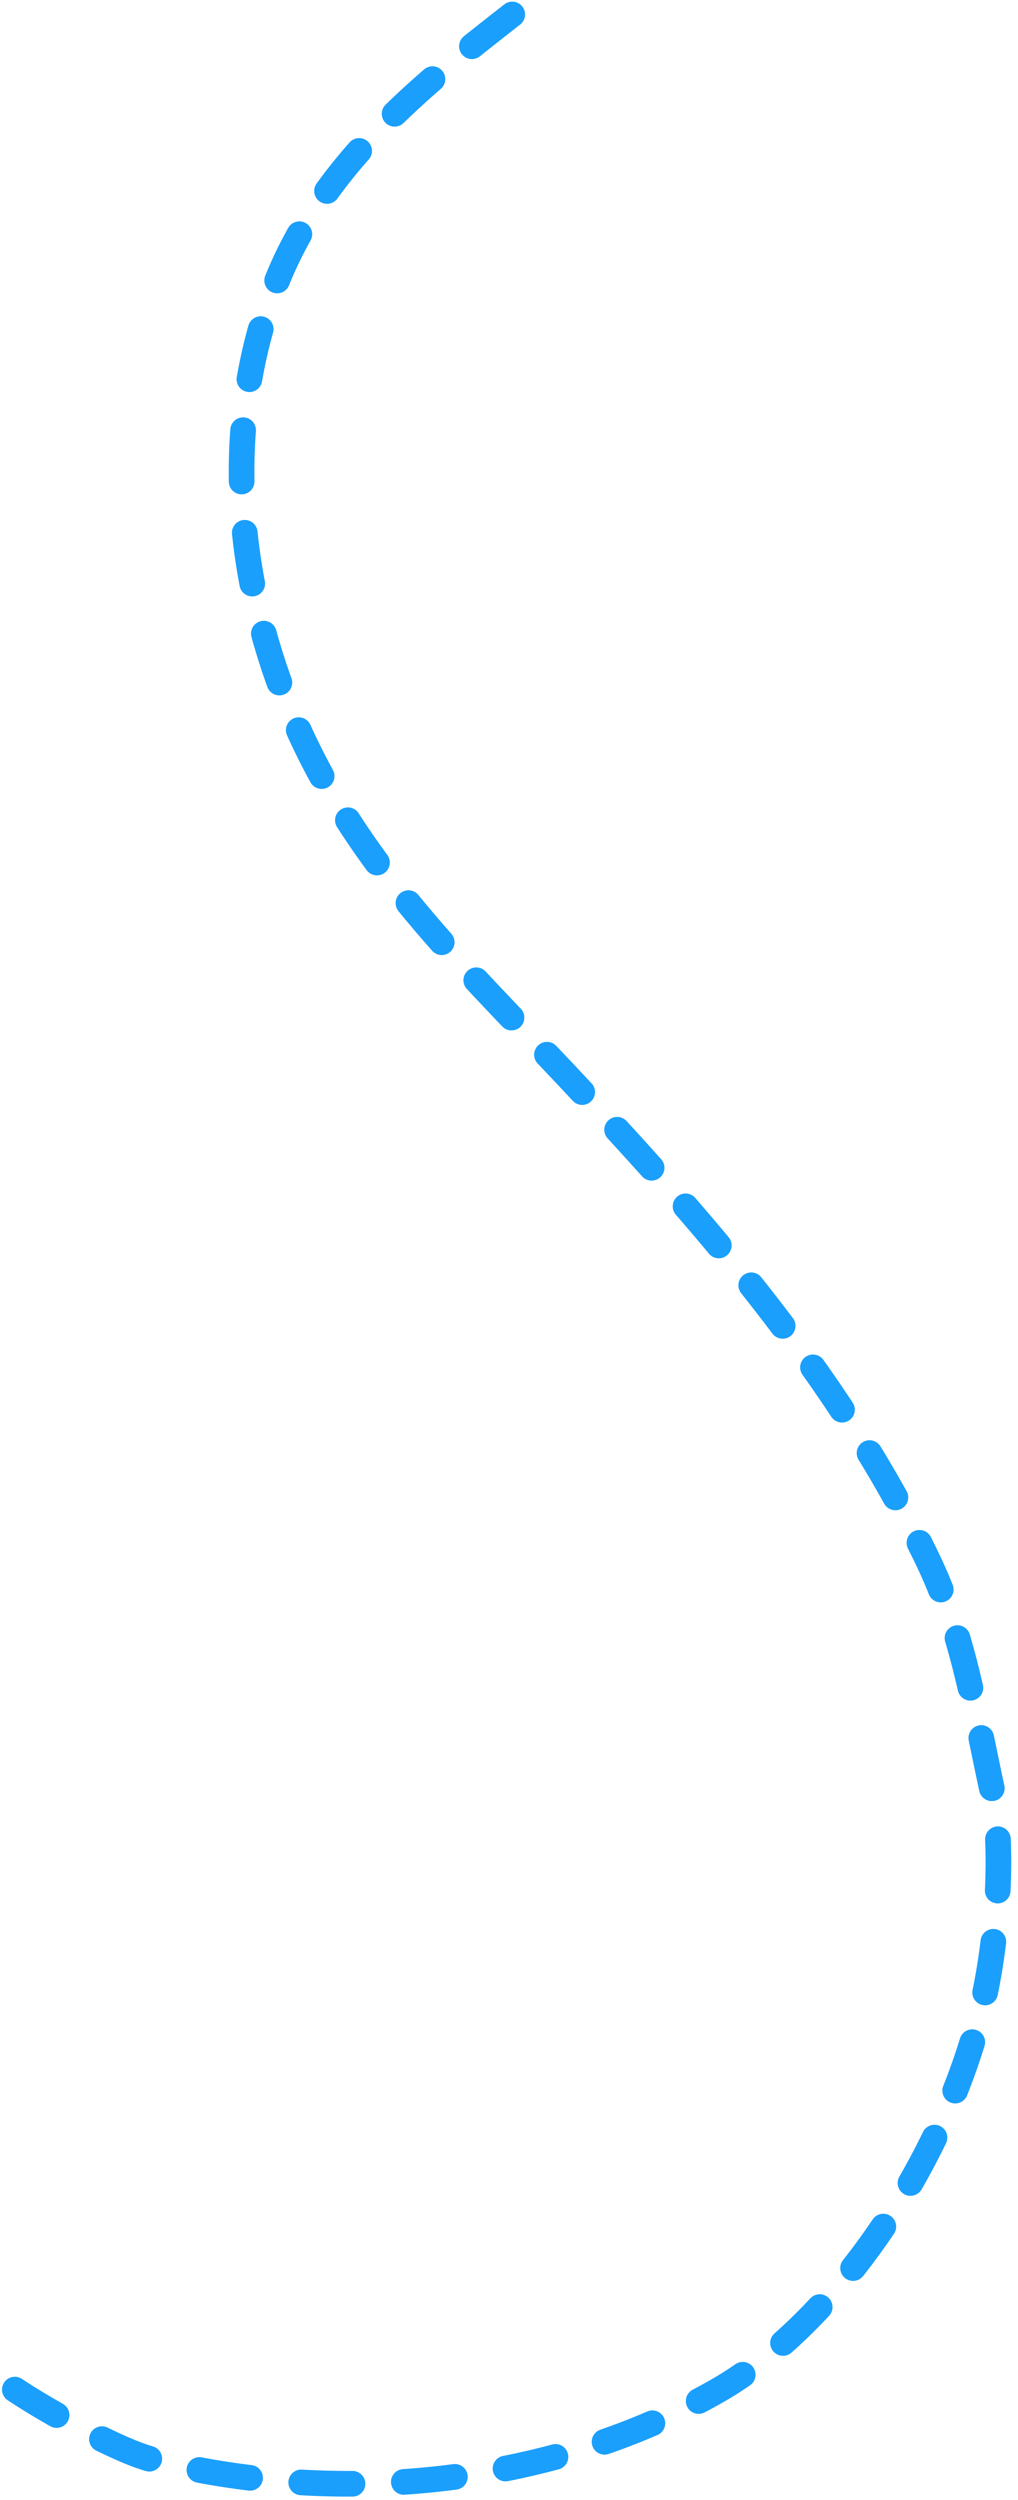 <svg width="119" height="292" viewBox="0 0 119 292" fill="none" xmlns="http://www.w3.org/2000/svg">
<path d="M59.878 1.69C49.432 9.829 37.397 19.364 31.989 33.807C26.167 49.354 27.6 66.335 33.011 80.67C40.207 99.731 53.392 111.982 65.939 125.291C81.417 141.71 97.841 160.181 108.384 182.03C112.566 190.697 113.834 199.112 115.966 208.988C117.451 215.867 116.543 227.116 114.766 234.465C110.327 252.821 97.417 271.419 83.993 279.144C63.93 290.689 38.499 292.574 17.771 287.244C13.776 286.216 5.637 281.689 1.734 279.085" stroke="#1B9FFC" stroke-width="3" stroke-linecap="round" stroke-dasharray="6 6"/>
</svg>
